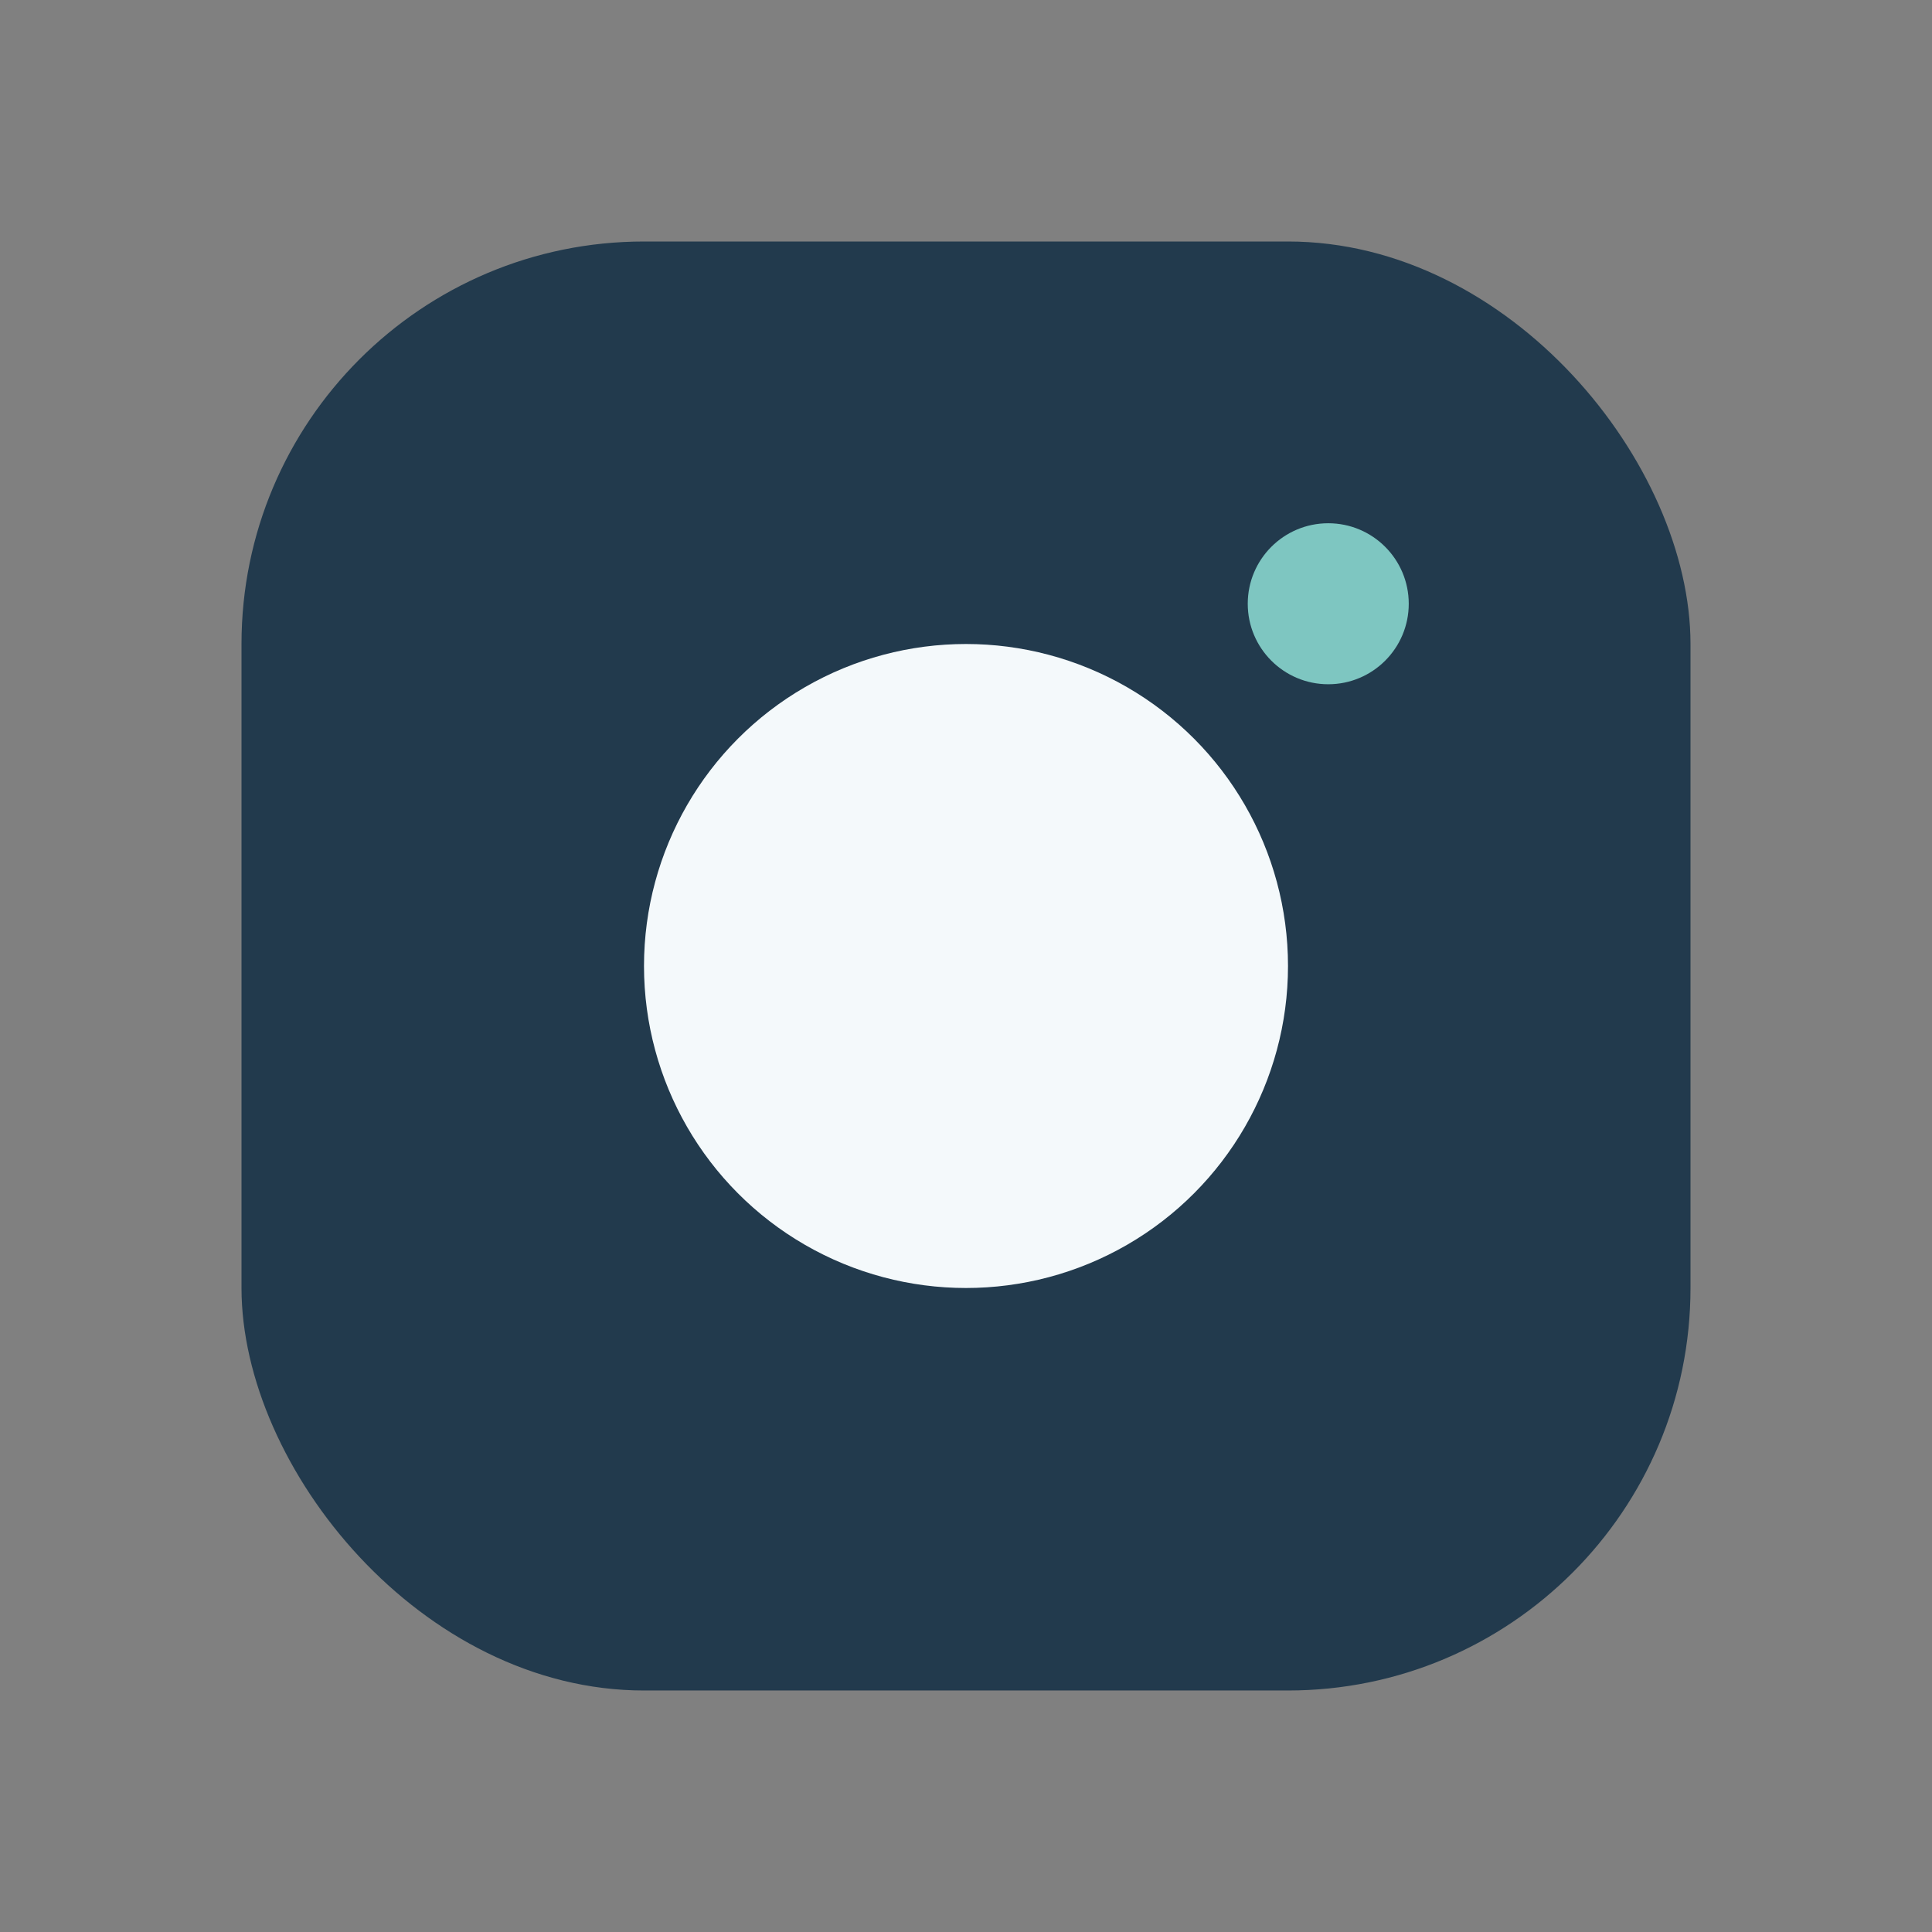<?xml version="1.0" encoding="UTF-8"?>
<svg xmlns="http://www.w3.org/2000/svg" width="24" height="24" viewBox="0 0 24 24"><rect x="0" y="0" width="24" height="24" fill="#808080" stroke="none"/><rect x="3" y="3" width="18" height="18" rx="5" fill="#223A4D"/><circle cx="12" cy="12" r="4" fill="#F4F9FB"/><circle cx="16.5" cy="7.5" r="1" fill="#7EC6C1"/></svg>